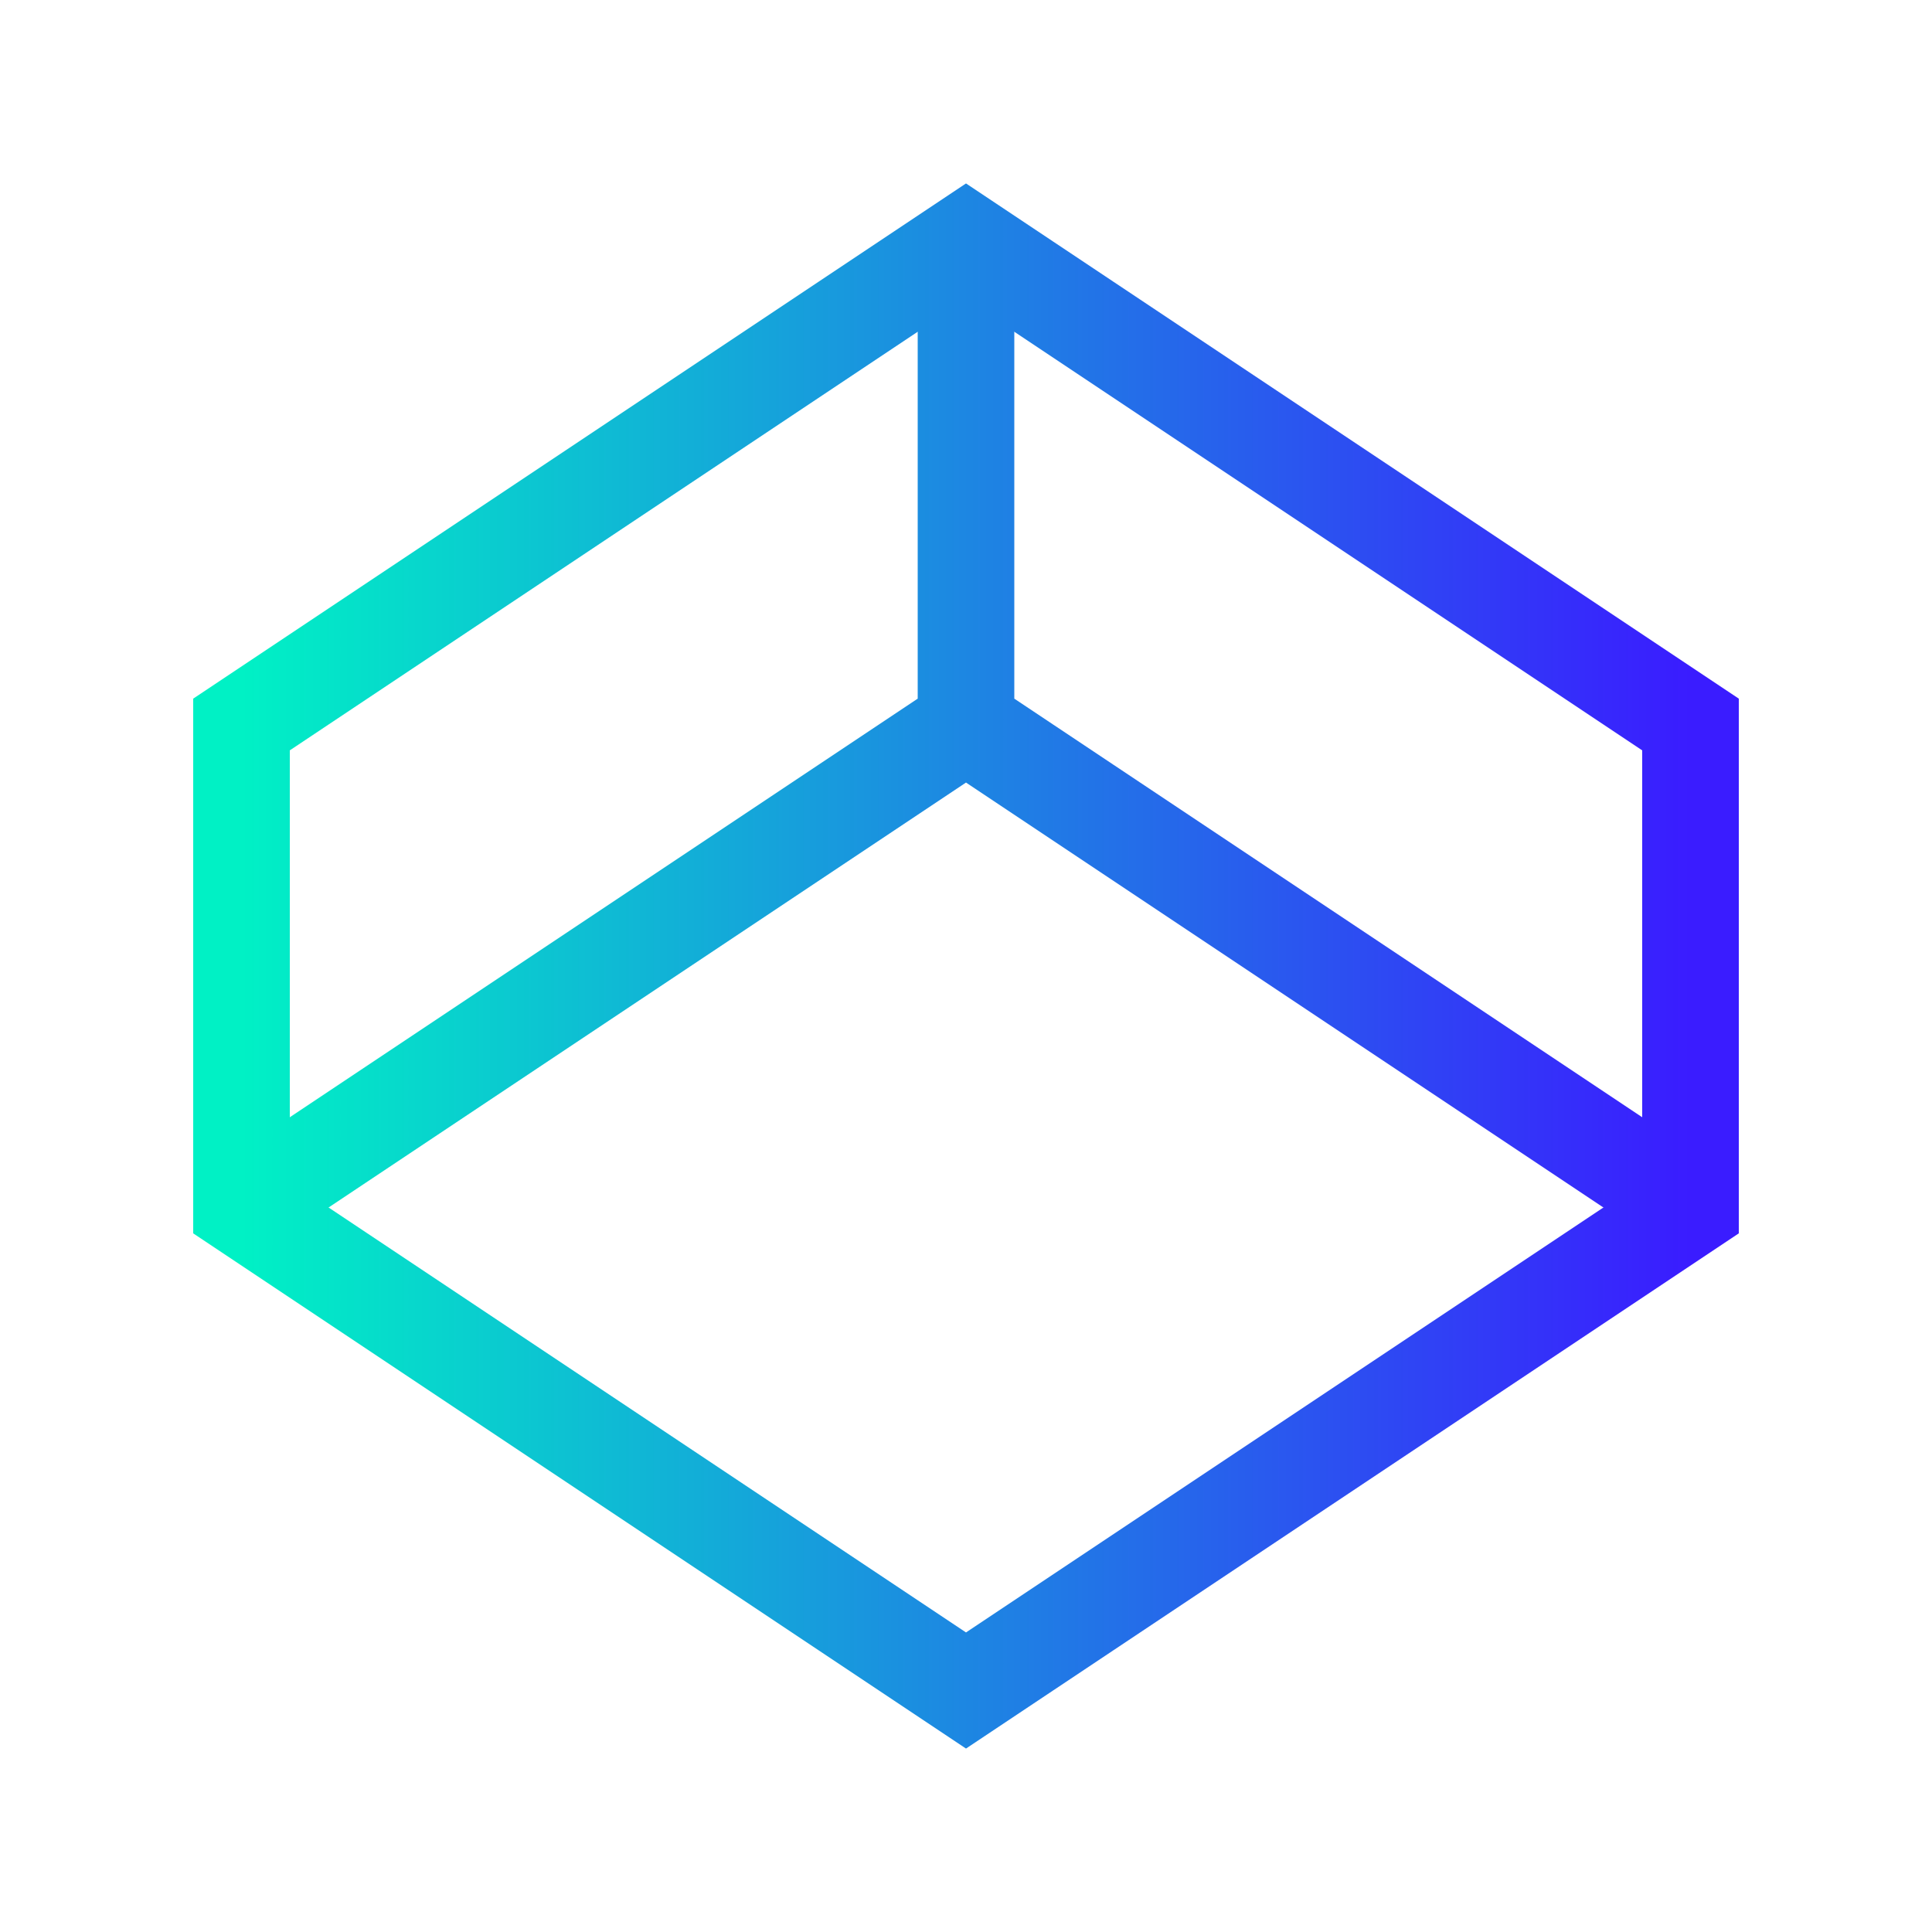 <svg width="40" height="40" viewBox="0 0 40 40" fill="none" xmlns="http://www.w3.org/2000/svg"><path d="M20 5L35 15V25L20 35L5 25V15L20 5Z" stroke="url(#feature-1)" stroke-width="2"/><path d="M20 5V15M20 15L35 25M20 15L5 25" stroke="url(#feature-1)" stroke-width="2"/><defs><linearGradient id="feature-1" x1="5" y1="20" x2="35" y2="20" gradientUnits="userSpaceOnUse"><stop stop-color="#00F1C5"/><stop offset="1" stop-color="#3a1cff"/></linearGradient></defs></svg>